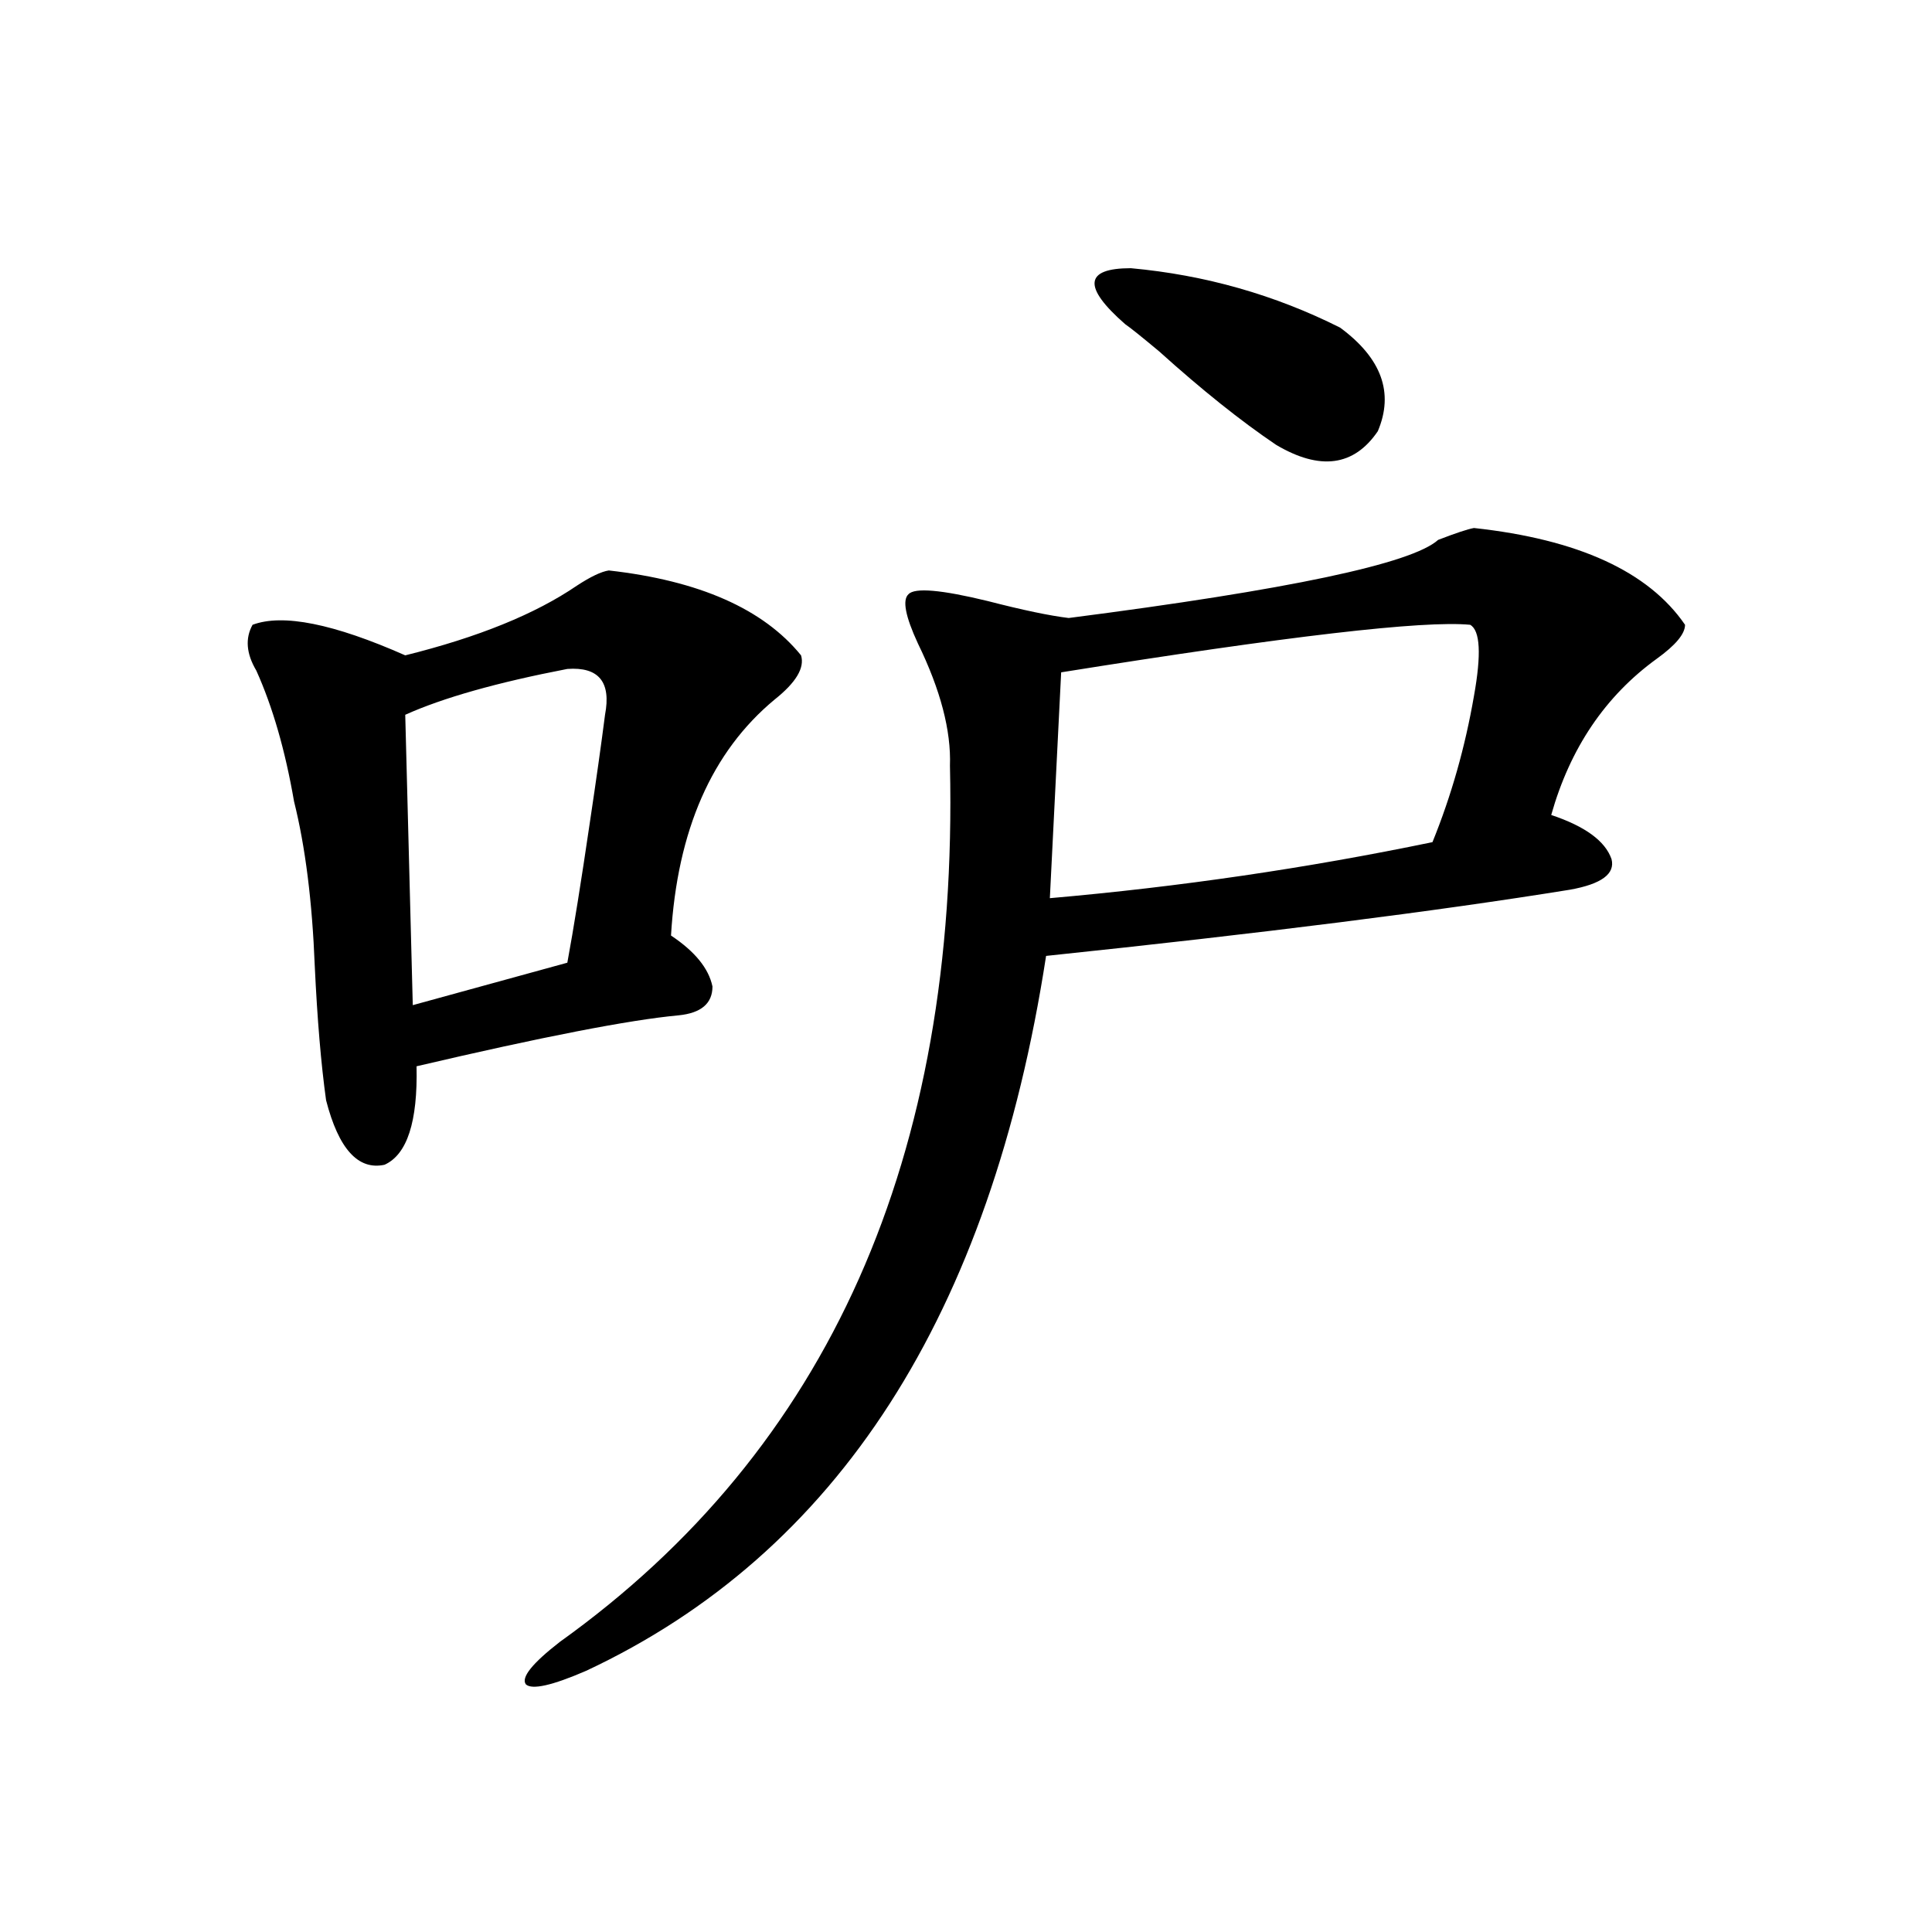 <?xml version="1.0" encoding="utf-8"?>
<!-- Generator: Adobe Illustrator 16.0.0, SVG Export Plug-In . SVG Version: 6.00 Build 0)  -->
<!DOCTYPE svg PUBLIC "-//W3C//DTD SVG 1.1//EN" "http://www.w3.org/Graphics/SVG/1.1/DTD/svg11.dtd">
<svg version="1.1" id="图层_1" xmlns="http://www.w3.org/2000/svg" xmlns:xlink="http://www.w3.org/1999/xlink" x="0px" y="0px"
	 width="1000px" height="1000px" viewBox="0 0 1000 1000" enable-background="new 0 0 1000 1000" xml:space="preserve">
<path d="M315.115,295.266c46.828,5.273,79.998,19.927,99.51,43.945c1.951,6.455-2.607,14.063-13.658,22.852
	c-32.53,26.958-50.41,67.676-53.657,122.168c12.347,8.213,19.512,17.002,21.463,26.367c0,8.789-5.854,13.774-17.561,14.941
	c-25.365,2.349-70.578,11.138-135.606,26.367c0.64,28.716-4.878,45.703-16.585,50.977c-13.658,2.939-23.75-8.198-30.243-33.398
	c-2.607-18.745-4.558-41.885-5.854-69.434c-1.311-33.398-4.878-61.812-10.731-85.254c-4.558-26.367-11.067-48.916-19.512-67.676
	c-5.213-8.789-5.854-16.699-1.951-23.73c15.609-5.85,41.95-0.576,79.022,15.82c37.712-9.365,67.315-21.382,88.778-36.035
	C305.679,298.493,311.212,295.856,315.115,295.266z M293.652,346.242c-36.432,7.031-64.389,14.941-83.9,23.73l3.902,150.293
	l79.998-21.973c3.247-17.578,7.149-41.885,11.707-72.949c3.247-21.67,5.854-40.127,7.805-55.371
	C316.41,352.985,309.901,345.075,293.652,346.242z M762.909,273.293c53.977,5.864,90.394,22.563,109.266,50.098
	c0,4.697-4.878,10.547-14.634,17.578c-26.676,19.336-44.877,46.294-54.633,80.859c17.561,5.864,27.957,13.486,31.219,22.852
	c1.951,7.622-5.213,12.896-21.463,15.82c-68.947,11.138-159.356,22.563-271.213,34.277
	c-28.627,185.752-107.97,309.087-238.043,370.02c-17.561,7.608-27.972,9.957-31.219,7.031c-2.607-3.516,3.247-10.849,17.561-21.973
	c139.173-99.604,206.489-250.776,201.946-453.516c0.64-18.154-4.878-39.248-16.585-63.281c-6.509-14.063-8.14-22.549-4.878-25.488
	c3.247-3.516,16.905-2.334,40.975,3.516c18.201,4.697,32.194,7.622,41.95,8.789c113.808-14.639,177.557-28.125,191.215-40.43
	C753.473,275.93,759.647,273.884,762.909,273.293z M760.958,323.391c-24.07-2.334-94.632,5.864-211.702,24.609l-5.854,116.895
	c66.98-5.85,133-15.518,198.044-29.004c9.756-24.019,16.905-49.219,21.463-75.586C766.811,338.635,766.156,326.33,760.958,323.391z
	 M582.425,167.824c-22.118-19.336-21.143-29.004,2.927-29.004c38.368,3.516,74.465,13.774,108.29,30.762
	c21.463,15.82,27.957,33.701,19.512,53.613c-12.363,18.169-29.923,20.518-52.682,7.031c-18.216-12.305-38.383-28.413-60.486-48.34
	C590.87,174.279,585.017,169.582,582.425,167.824z"/>
</svg>
